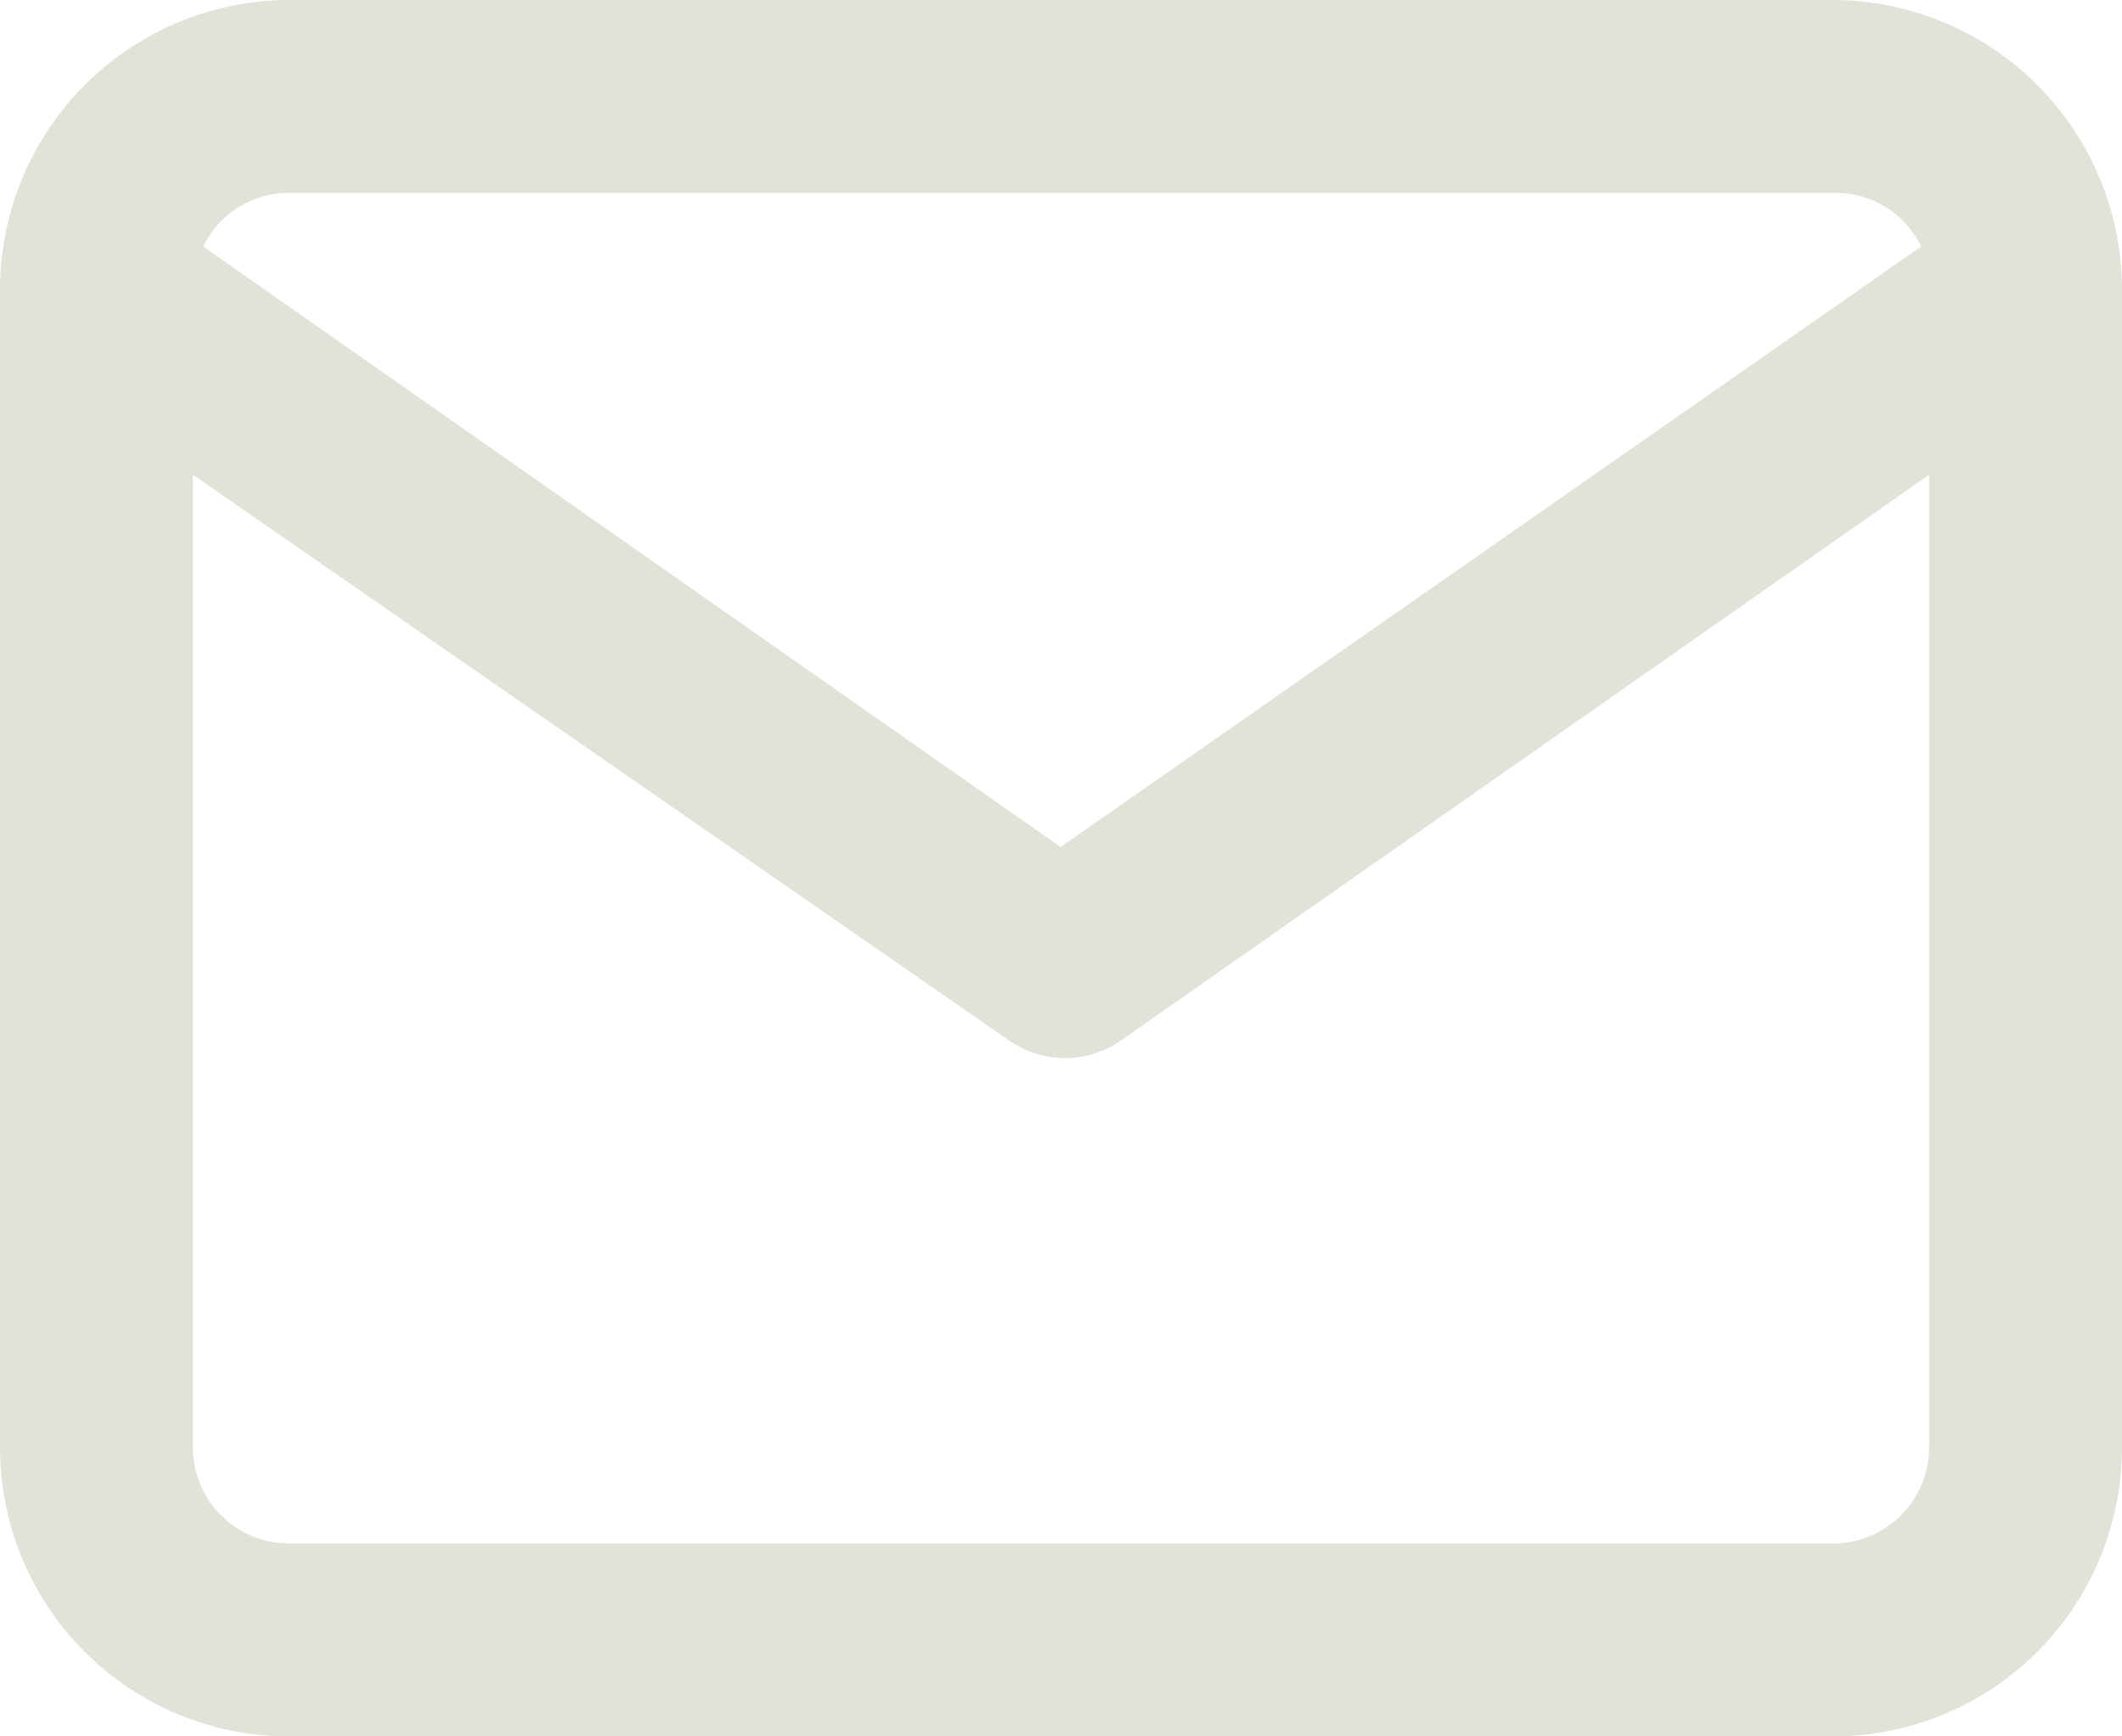 <svg id="Layer_1" data-name="Layer 1" xmlns="http://www.w3.org/2000/svg" viewBox="0 0 26.51 21.69"><defs><style>.cls-1{fill:#e3e2d9;}</style></defs><path class="cls-1" d="M22.9,21.69H3.61A3.61,3.61,0,0,1,0,18.08V3.59A3.62,3.62,0,0,1,3.61,0H22.9a3.62,3.62,0,0,1,3.61,3.59V18.08A3.61,3.61,0,0,1,22.9,21.69ZM2.41,5.93V18.08a1.2,1.2,0,0,0,1.2,1.2H22.9a1.2,1.2,0,0,0,1.2-1.2V5.93L14,13a1.22,1.22,0,0,1-1.39,0Zm.13-2.85,10.71,7.5L24,3.08a1.18,1.18,0,0,0-1.07-.67H3.61A1.18,1.18,0,0,0,2.54,3.08Z"/></svg>